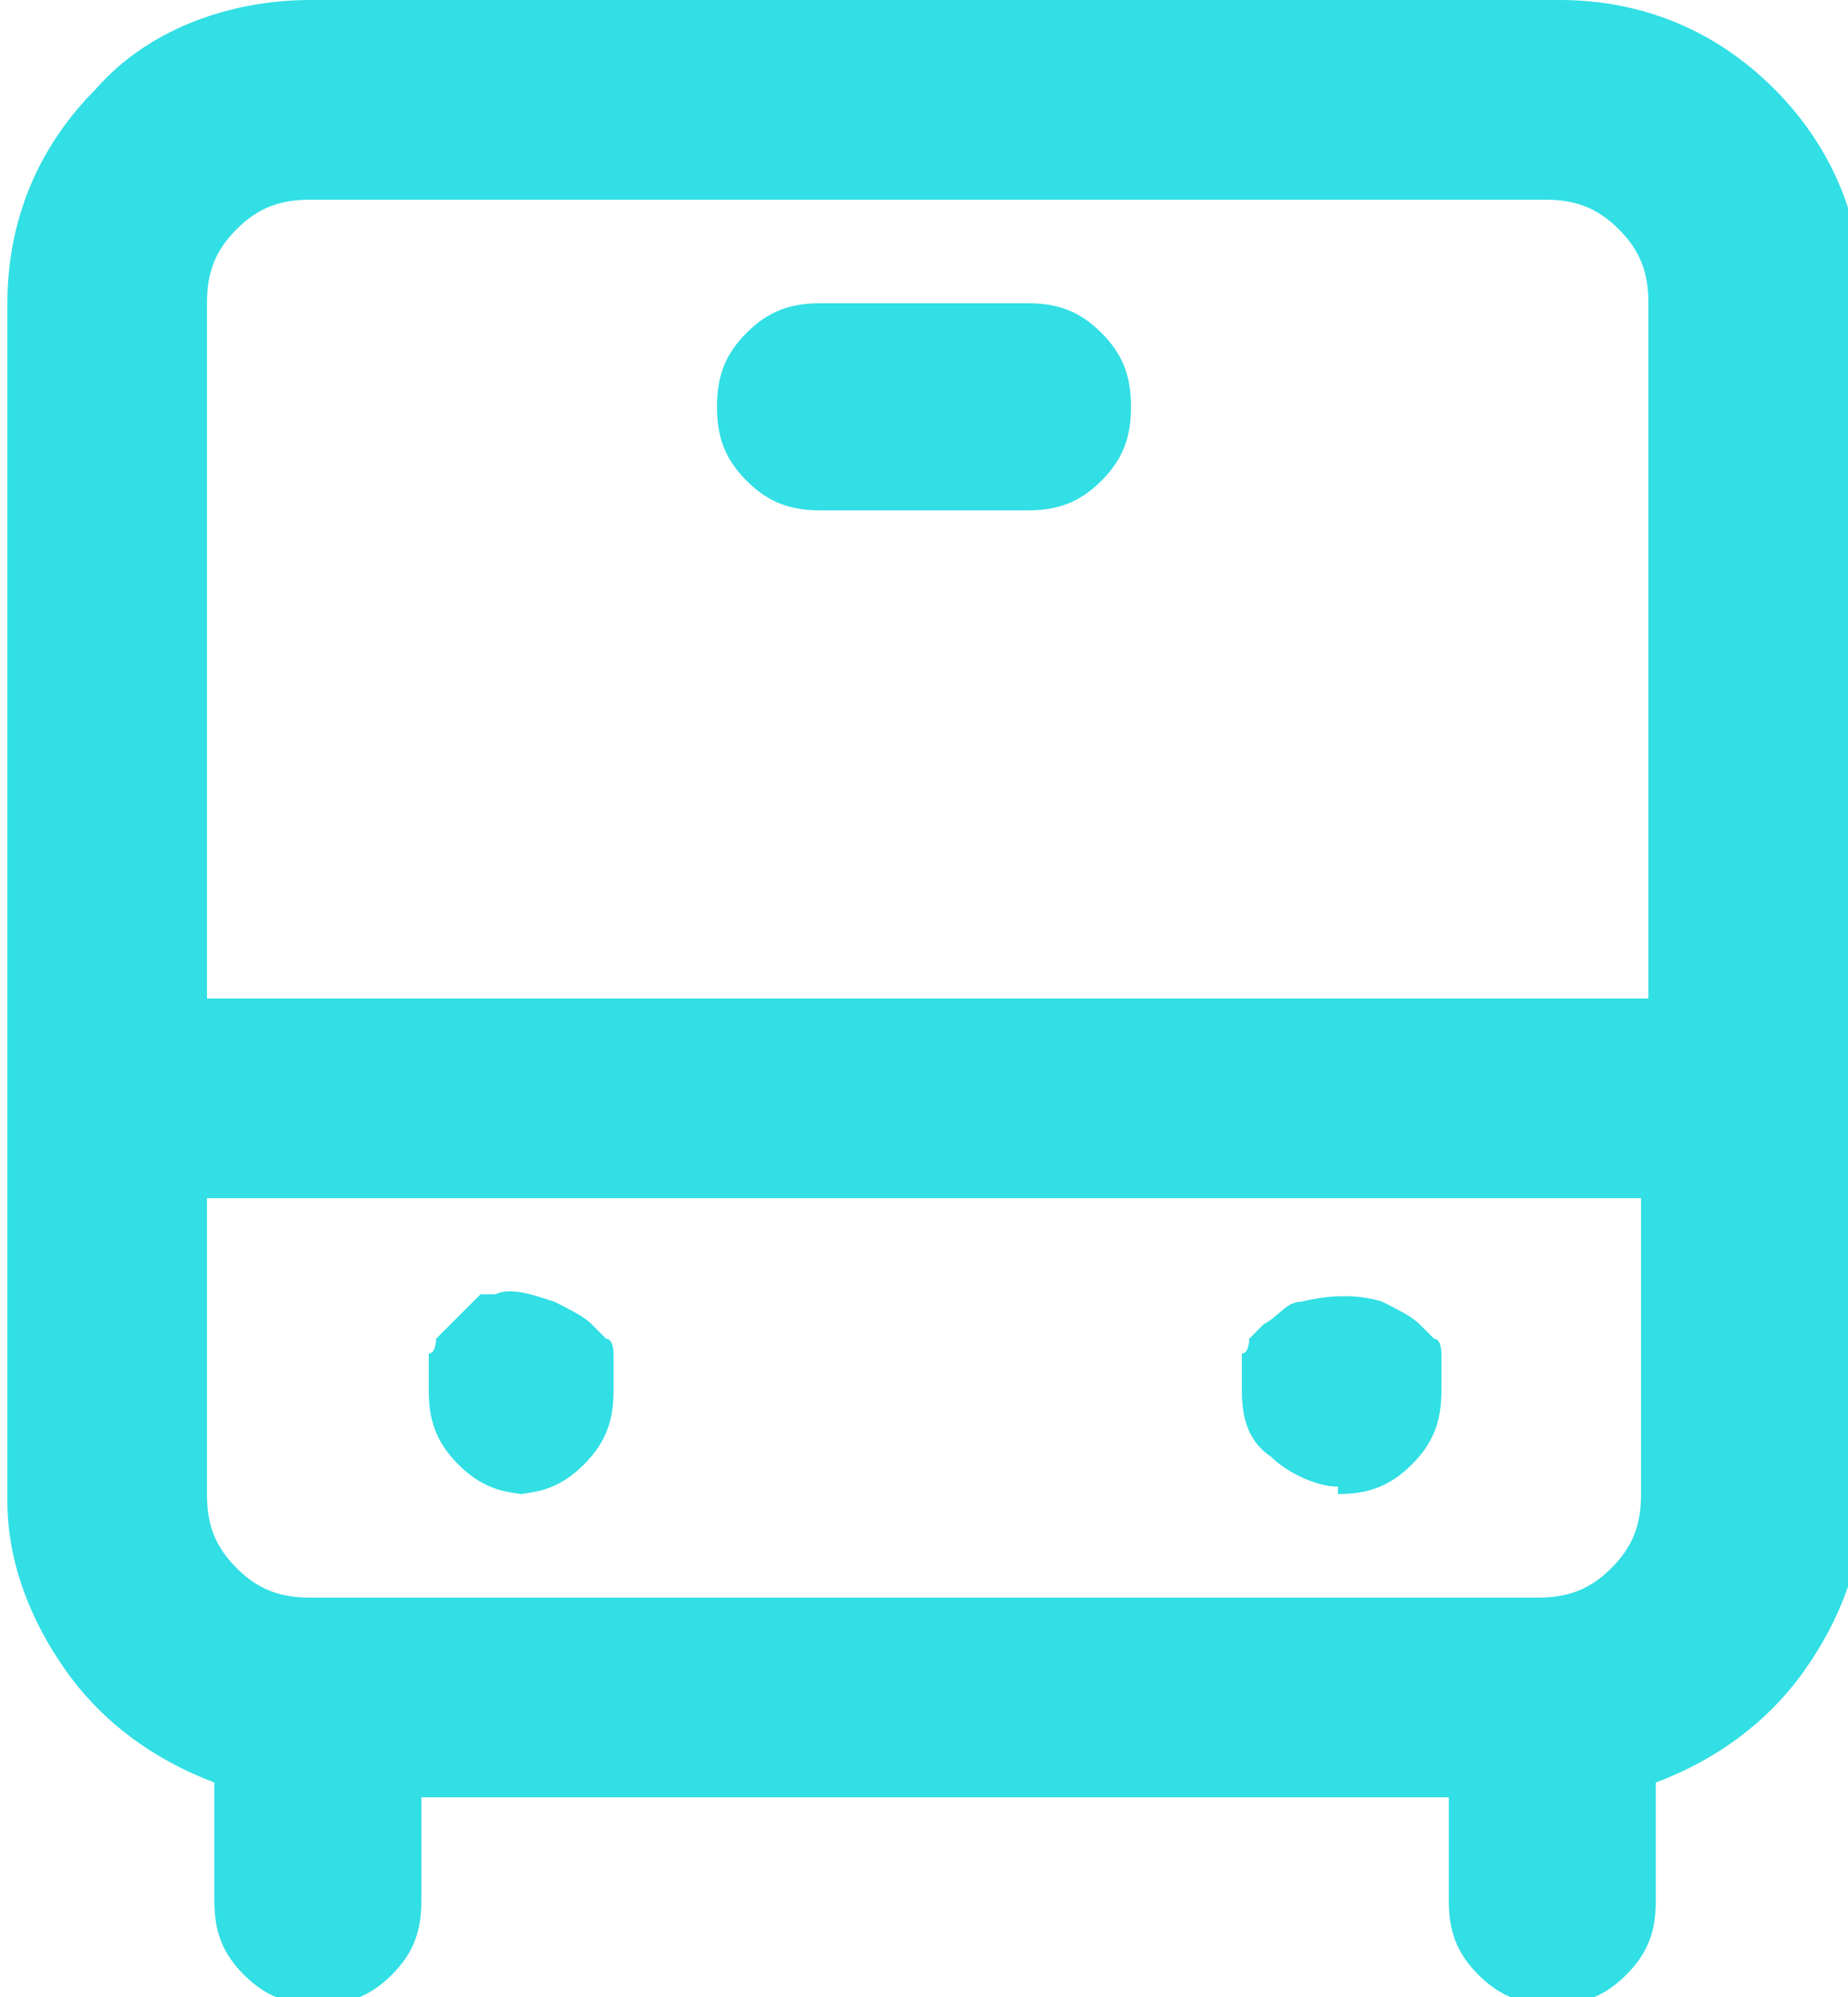 <?xml version="1.0" encoding="UTF-8"?>
<svg xmlns="http://www.w3.org/2000/svg" version="1.1" viewBox="0 0 25 27">
  <defs>
    <style>
      .cls-1 {
        fill: #31dfe4;
      }
    </style>
  </defs>
  <!-- Generator: Adobe Illustrator 28.6.0, SVG Export Plug-In . SVG Version: 1.2.0 Build 709)  -->
  <g>
    <g id="Layer_1">
      <path id="Vector" class="cls-1" d="M6.9,20.2c.4,0,.7-.1,1-.4.3-.3.4-.6.4-1,0,0,0-.2,0-.3,0,0,0-.2,0-.2,0,0,0-.2-.1-.2l-.2-.2c-.1-.1-.3-.2-.5-.3-.3-.1-.6-.2-.8-.1h-.2c0,0-.2.2-.2.2,0,0-.1.1-.2.2l-.2.2c0,0,0,.2-.1.2,0,0,0,.2,0,.2,0,0,0,.2,0,.3,0,.4.1.7.4,1,.3.3.6.4,1,.4h0ZM18.1,20.2c.4,0,.7-.1,1-.4.3-.3.4-.6.4-1,0,0,0-.2,0-.3,0,0,0-.2,0-.2,0,0,0-.2-.1-.2l-.2-.2c-.1-.1-.3-.2-.5-.3-.3-.1-.7-.1-1.1,0-.2,0-.3.2-.5.3l-.2.2c0,0,0,.2-.1.2,0,0,0,.2,0,.2,0,0,0,.2,0,.3,0,.4.1.7.4.9.2.2.6.4.9.4ZM13.9,4.1h-2.8c-.4,0-.7.1-1,.4-.3.3-.4.6-.4,1s.1.7.4,1c.3.3.6.4,1,.4h2.8c.4,0,.7-.1,1-.4.3-.3.4-.6.4-1s-.1-.7-.4-1c-.3-.3-.6-.4-1-.4ZM20.8,0H4.2c-1.1,0-2.2.4-2.9,1.2-.8.8-1.2,1.8-1.2,2.9v16.2c0,.8.3,1.6.8,2.3.5.7,1.2,1.2,2,1.5v1.6c0,.4.1.7.4,1,.3.3.6.4,1,.4s.7-.1,1-.4c.3-.3.4-.6.4-1v-1.4h13.9v1.4c0,.4.1.7.4,1,.3.3.6.4,1,.4s.7-.1,1-.4c.3-.3.4-.6.4-1v-1.6c.8-.3,1.5-.8,2-1.5.5-.7.8-1.5.8-2.3V4.1c0-1.1-.4-2.1-1.2-2.9-.8-.8-1.8-1.2-2.9-1.2ZM22.2,20.2c0,.4-.1.7-.4,1-.3.3-.6.4-1,.4H4.2c-.4,0-.7-.1-1-.4-.3-.3-.4-.6-.4-1v-4h19.4v4ZM22.2,13.5H2.8V4.1c0-.4.1-.7.4-1,.3-.3.6-.4,1-.4h16.7c.4,0,.7.1,1,.4.3.3.4.6.4,1v9.4Z"></path>
    </g>
  </g>
</svg>
